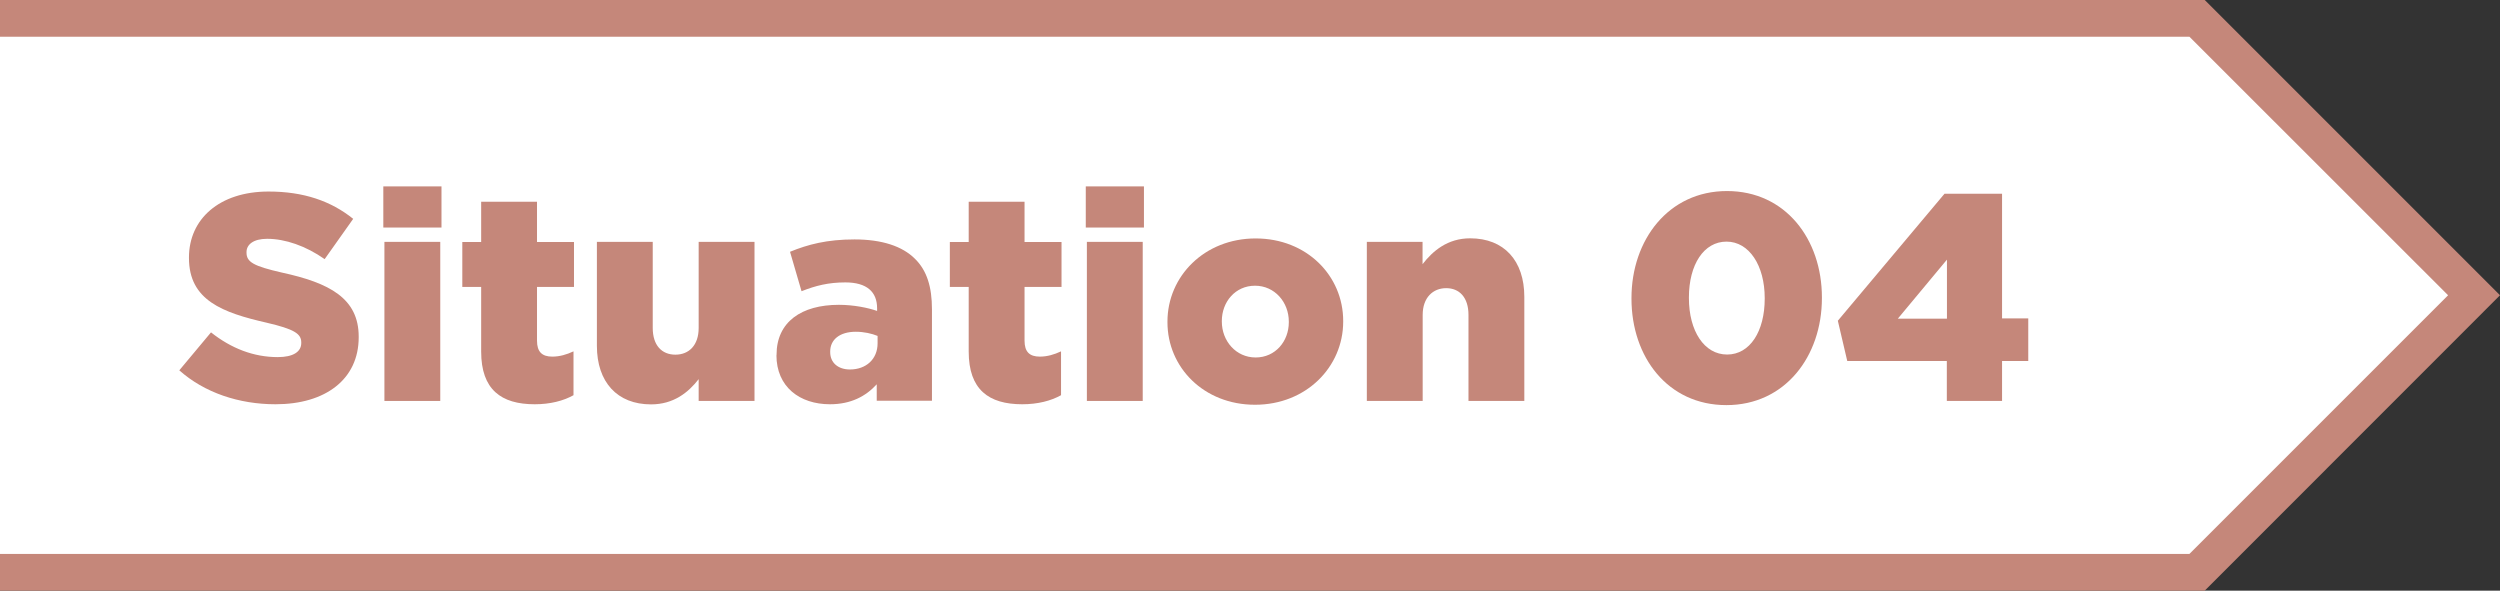 <?xml version="1.0" encoding="UTF-8"?>
<svg id="_レイヤー_2" data-name="レイヤー 2" xmlns="http://www.w3.org/2000/svg" viewBox="0 0 204.14 48.23">
  <rect x="0" y="0" width="204.14" height="48.23" fill="#333333" stroke="none"/>
  <defs>
    <style>
      .cls-1 {
        fill: #fff;
      }

      .cls-2 {
        fill: #c5877a;
      }
    </style>
  </defs>
  <g id="_レイヤー_1-2" data-name="レイヤー 1">
    <g>
      <g>
        <polyline class="cls-1" points="0 1.5 179.4 1.5 202.02 24.11 202.02 24.11 179.4 46.73 0 46.73"/>
        <polygon class="cls-2" points="180.03 48.23 0 48.23 0 45.23 178.78 45.23 199.9 24.11 178.78 3 0 3 0 0 180.03 0 204.14 24.11 180.03 48.23"/>
      </g>
      <g>
        <path class="cls-2" d="M14.64,30.24l2.59-3.1c1.66,1.32,3.5,2.02,5.45,2.02,1.25,0,1.92-.43,1.92-1.15v-.05c0-.7-.55-1.08-2.83-1.61-3.58-.82-6.34-1.82-6.34-5.28v-.05c0-3.12,2.47-5.38,6.5-5.38,2.86,0,5.09.77,6.91,2.23l-2.33,3.29c-1.54-1.08-3.22-1.66-4.7-1.66-1.13,0-1.68.48-1.68,1.08v.05c0,.77.58,1.1,2.9,1.63,3.86.84,6.26,2.09,6.26,5.23v.05c0,3.43-2.71,5.47-6.79,5.47-2.98,0-5.81-.94-7.87-2.78Z"/>
        <path class="cls-2" d="M31.3,15.22h4.75v3.36h-4.75v-3.36ZM31.39,19.75h4.56v12.99h-4.56v-12.99Z"/>
        <path class="cls-2" d="M39.29,28.71v-5.28h-1.54v-3.67h1.54v-3.29h4.56v3.29h3.02v3.67h-3.02v4.39c0,.91.41,1.3,1.25,1.3.6,0,1.18-.17,1.73-.43v3.58c-.82.46-1.9.74-3.17.74-2.74,0-4.37-1.2-4.37-4.3Z"/>
        <path class="cls-2" d="M48.74,28.25v-8.5h4.56v7.03c0,1.42.74,2.18,1.85,2.18s1.9-.77,1.9-2.18v-7.03h4.56v12.99h-4.56v-1.78c-.84,1.08-2.04,2.06-3.89,2.06-2.76,0-4.42-1.82-4.42-4.78Z"/>
        <path class="cls-2" d="M63.41,29.02v-.05c0-2.69,2.04-4.08,5.09-4.08,1.2,0,2.38.24,3.12.5v-.22c0-1.34-.84-2.11-2.59-2.11-1.37,0-2.42.26-3.58.72l-.94-3.22c1.46-.6,3.02-1.01,5.26-1.01s3.91.55,4.94,1.58c.98.96,1.39,2.3,1.39,4.13v7.46h-4.51v-1.34c-.89.98-2.11,1.63-3.82,1.63-2.47,0-4.37-1.42-4.37-4.01ZM71.66,28.03v-.6c-.46-.19-1.1-.34-1.78-.34-1.32,0-2.09.65-2.09,1.61v.05c0,.89.67,1.42,1.61,1.42,1.32,0,2.26-.84,2.26-2.14Z"/>
        <path class="cls-2" d="M79.1,28.71v-5.28h-1.54v-3.67h1.54v-3.29h4.56v3.29h3.02v3.67h-3.02v4.39c0,.91.41,1.3,1.25,1.3.6,0,1.18-.17,1.73-.43v3.58c-.82.46-1.9.74-3.17.74-2.74,0-4.37-1.2-4.37-4.3Z"/>
        <path class="cls-2" d="M88.66,15.22h4.75v3.36h-4.75v-3.36ZM88.75,19.75h4.56v12.99h-4.56v-12.99Z"/>
        <path class="cls-2" d="M95.33,26.31v-.05c0-3.7,3.02-6.79,7.2-6.79s7.15,3.05,7.15,6.74v.05c0,3.7-3.02,6.79-7.2,6.79s-7.15-3.05-7.15-6.74ZM105.24,26.31v-.05c0-1.58-1.15-2.93-2.76-2.93s-2.71,1.32-2.71,2.88v.05c0,1.58,1.15,2.93,2.76,2.93s2.71-1.32,2.71-2.88Z"/>
        <path class="cls-2" d="M111.6,19.75h4.56v1.82c.84-1.08,2.04-2.11,3.89-2.11,2.76,0,4.42,1.82,4.42,4.78v8.5h-4.56v-7.03c0-1.42-.74-2.18-1.82-2.18s-1.92.77-1.92,2.18v7.03h-4.56v-12.99Z"/>
        <path class="cls-2" d="M133.22,24.39v-.05c0-4.75,3.02-8.74,7.8-8.74s7.75,3.94,7.75,8.69v.05c0,4.75-3,8.74-7.8,8.74s-7.75-3.94-7.75-8.69ZM144.1,24.39v-.05c0-2.66-1.27-4.61-3.12-4.61s-3.07,1.87-3.07,4.56v.05c0,2.69,1.25,4.61,3.12,4.61s3.07-1.9,3.07-4.56Z"/>
        <path class="cls-2" d="M158.98,29.48h-8.14l-.77-3.29,8.71-10.37h4.7v10.18h2.14v3.48h-2.14v3.26h-4.51v-3.26ZM158.98,26.02v-4.82l-4.01,4.82h4.01Z"/>
      </g>
    </g>
  </g>
</svg>